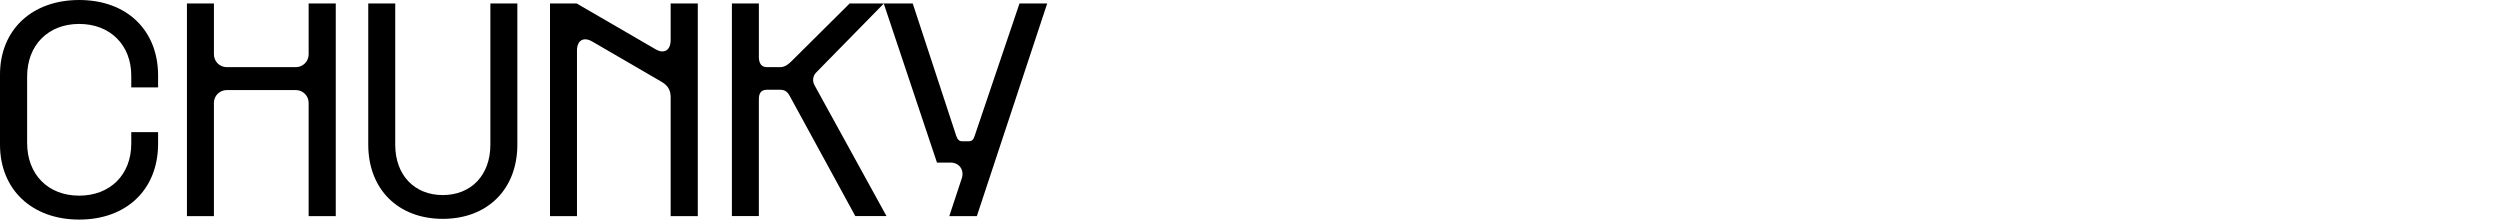 <?xml version="1.0" encoding="UTF-8"?>
<svg id="Camada_1" data-name="Camada 1" xmlns="http://www.w3.org/2000/svg" viewBox="0 0 1872 164.42">
  <defs>
    <style>
      .cls-1 {
        stroke-width: 0px;
      }
    </style>
  </defs>
  <path id="Caminho_94" data-name="Caminho 94" class="cls-1" d="m0,108.28v-52.45C0,22.48,23.78,0,59.3,0s59.08,22.48,59.08,56.58v8.88h-20.09v-8.88c0-22.81-15.75-38.66-38.99-38.66s-38.99,15.86-38.99,39.42v49.63c0,23.68,15.64,39.53,38.99,39.53s38.99-15.86,38.99-38.88v-8.66h20.09v8.66c0,34.32-23.68,56.8-59.08,56.8S0,141.94,0,108.28"/>
  <path id="Caminho_95" data-name="Caminho 95" class="cls-1" d="m139.99,2.61h20.2v37.9c-.11,5.29,4.09,9.66,9.37,9.77.1,0,.19,0,.29,0h51.59c5.29.05,9.62-4.2,9.67-9.48,0-.1,0-.19,0-.29V2.61h20.31v159.21h-20.31v-84.6c.11-5.29-4.09-9.66-9.38-9.77-.1,0-.19,0-.29,0h-51.59c-5.29-.05-9.62,4.19-9.67,9.48,0,.1,0,.19,0,.29v84.6h-20.2V2.61Z"/>
  <path id="Caminho_96" data-name="Caminho 96" class="cls-1" d="m275.75,108.28V2.61h20.2v105.78c0,22.7,14.33,37.68,35.62,37.68s35.62-14.99,35.62-37.68V2.61h20.2v105.67c0,33.45-22.37,55.6-55.82,55.6s-55.82-22.15-55.82-55.6"/>
  <path id="Caminho_97" data-name="Caminho 97" class="cls-1" d="m411.84,2.61h19.98l58.97,34.21c6.62,3.91,11.4.76,11.4-6.84V2.61h20.31v159.21h-20.31v-89.05c0-5.21-2.06-8.69-6.62-11.4l-52.13-30.3c-6.62-3.8-11.4-.76-11.4,6.84v123.91h-20.2V2.61Z"/>
  <path id="Caminho_98" data-name="Caminho 98" class="cls-1" d="m548.04,2.61h20.2v40.07c0,4.13,1.52,7.6,5.97,7.6h10.1c3.8,0,6.62-2.82,8.04-4.13l43.87-43.55h25.63l-50.5,51.48c-2.74,2.61-3.28,6.77-1.3,9.99l53.76,97.74h-23.35l-49.09-89.92c-1.09-1.95-2.72-4.67-7.06-4.67h-10.1c-4.89,0-5.97,3.37-5.97,7.17v87.42h-20.19V2.61Z"/>
  <path id="Caminho_99" data-name="Caminho 99" class="cls-1" d="m784.14,2.61l-52.67,159.21h-20.64l9.34-28.24c2.06-6.3-1.85-11.84-8.47-11.84h-10.1L661.74,2.61h21.72l32.58,99.15c.87,2.71,2.28,4.02,4.34,4.02h5.21c2.17,0,3.37-1.3,4.23-4.02L763.39,2.61h20.74Z"/>
</svg>